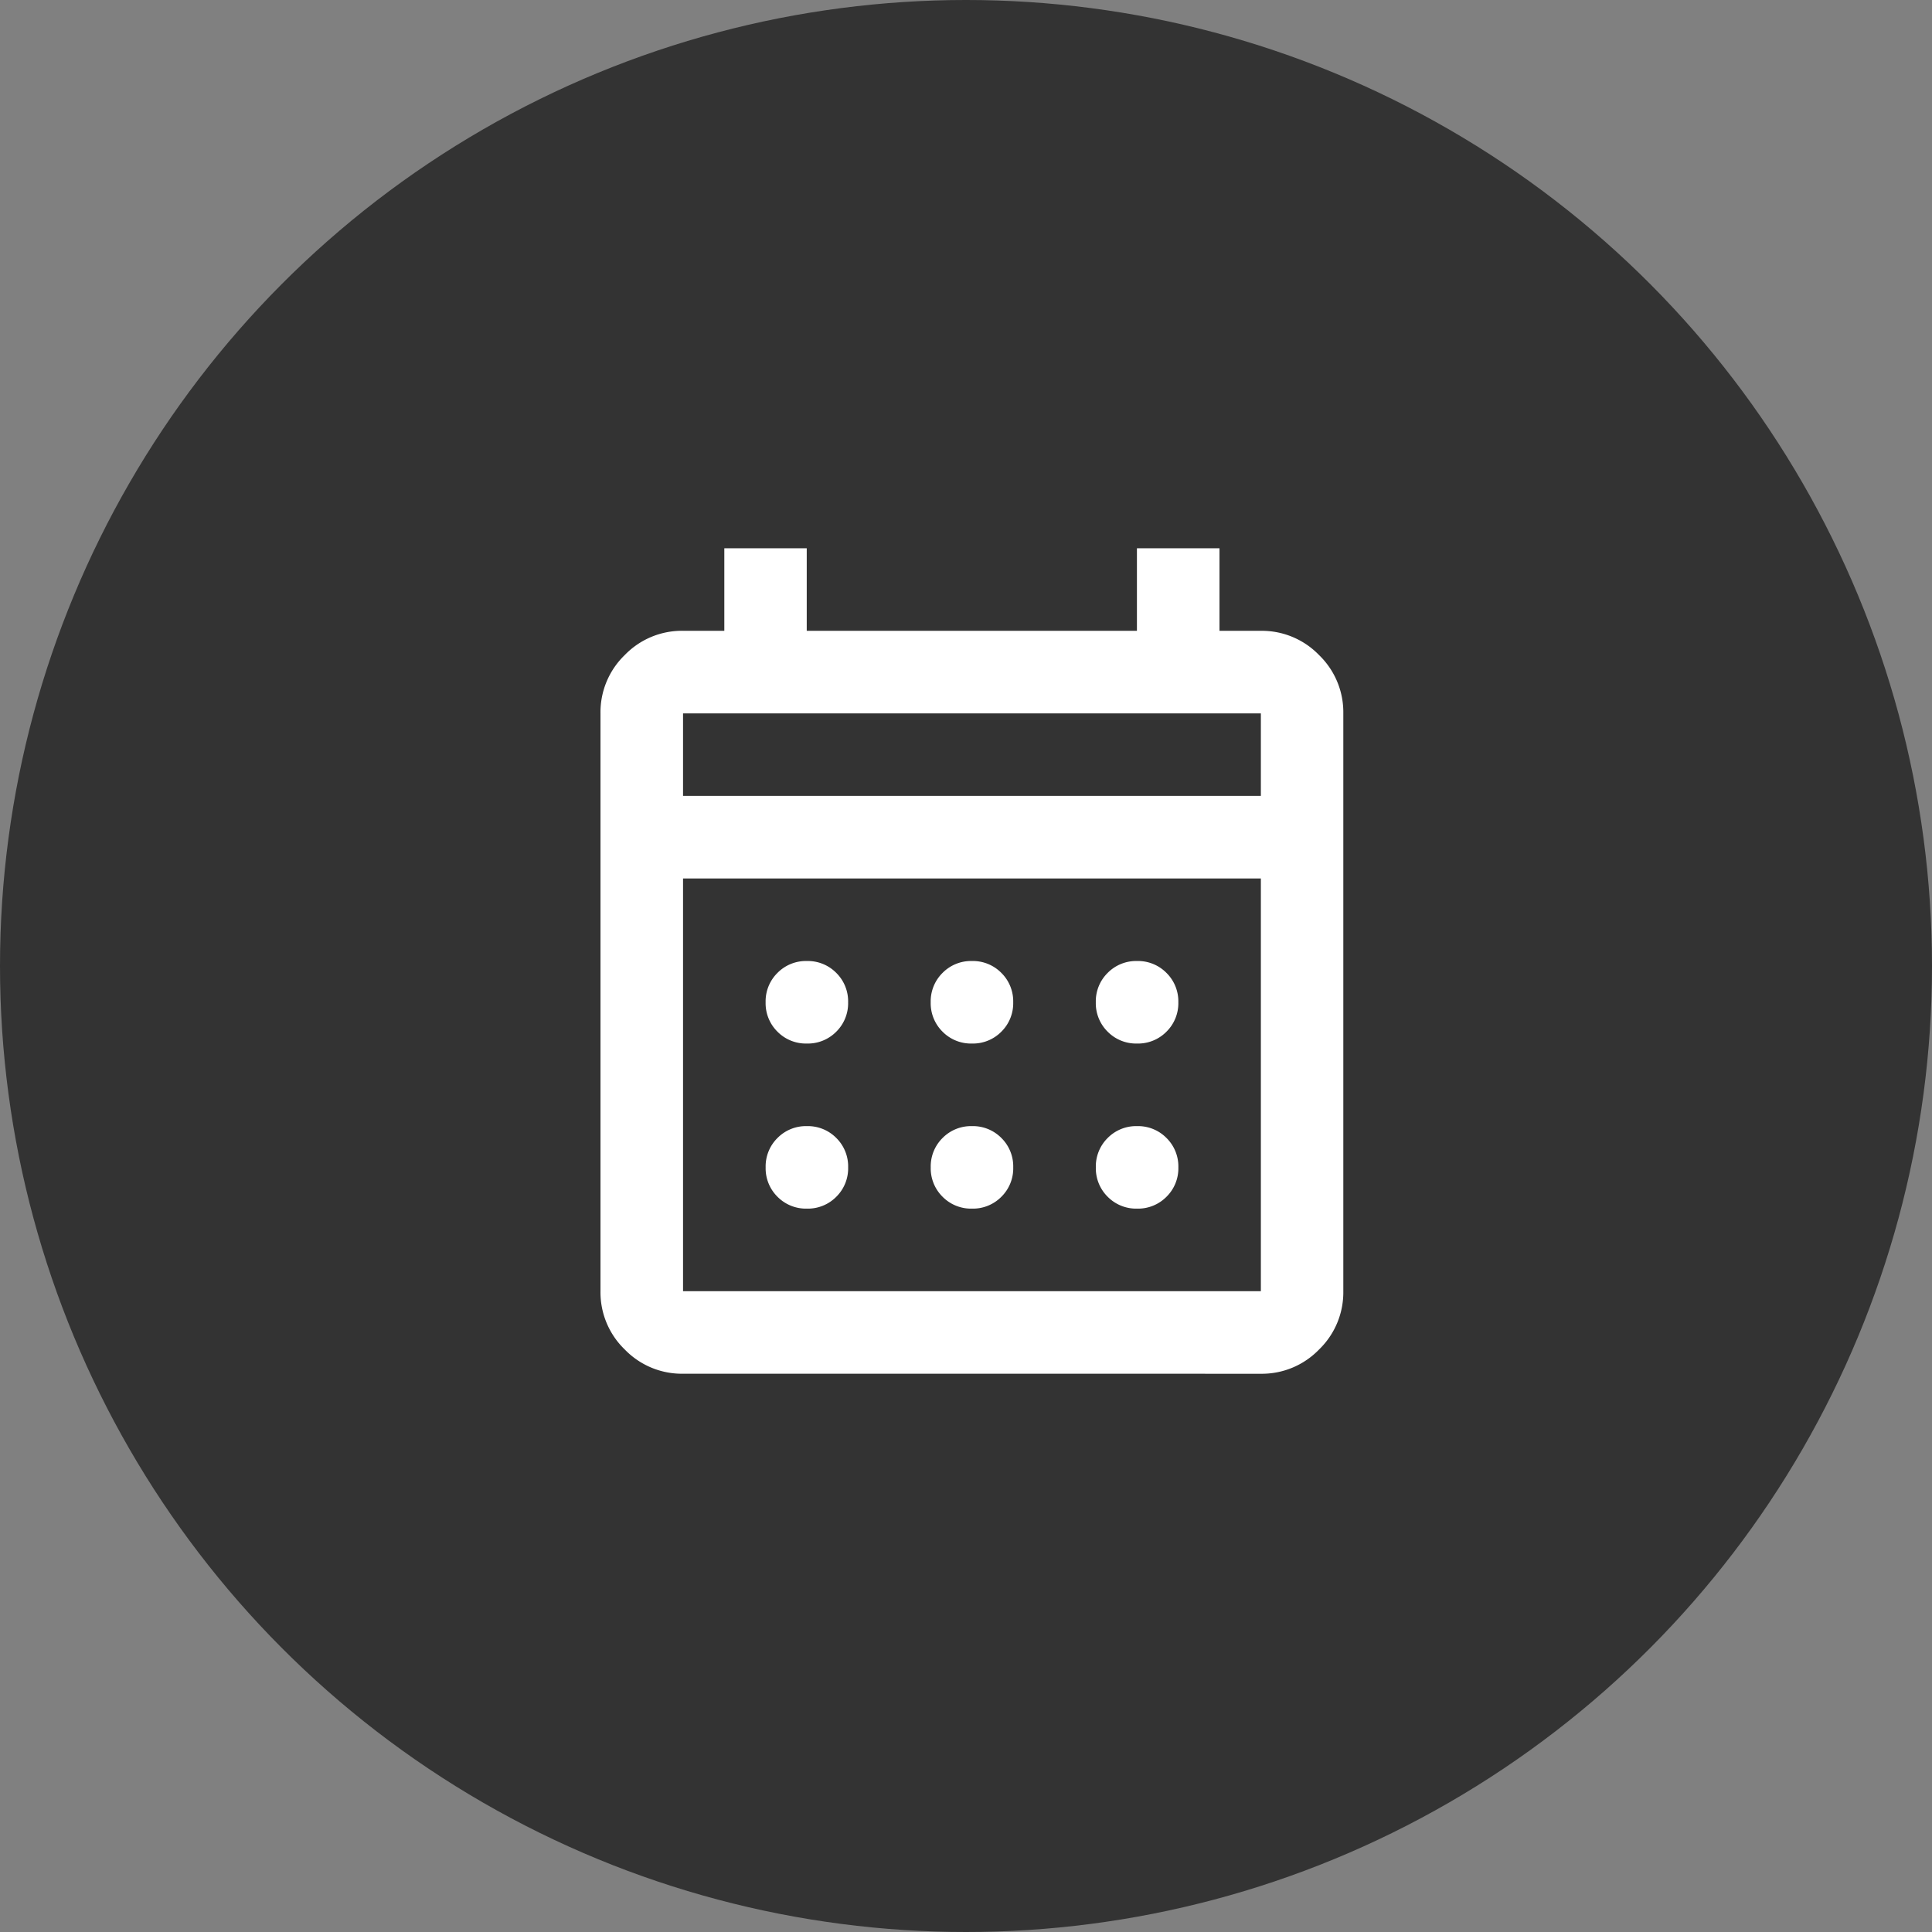 <svg xmlns="http://www.w3.org/2000/svg" width="74" height="74" viewBox="0 0 74 74">
  <rect x="0" y="0" width="74" height="74" fill="#808080" stroke="none"/>
  <g id="グループ_676" data-name="グループ 676" transform="translate(-328 -104)">
    <circle id="楕円形_15" data-name="楕円形 15" cx="37" cy="37" r="37" transform="translate(328 104)" fill="#333"/>
    <path id="calendar_month_FILL0_wght400_GRAD0_opsz24" d="M123.162-848.383a3.044,3.044,0,0,1-2.233-.929,3.044,3.044,0,0,1-.929-2.233v-22.132a3.044,3.044,0,0,1,.929-2.233,3.044,3.044,0,0,1,2.233-.929h1.581V-880H127.9v3.162h12.647V-880h3.162v3.162h1.581a3.044,3.044,0,0,1,2.233.929,3.044,3.044,0,0,1,.929,2.233v22.132a3.045,3.045,0,0,1-.929,2.233,3.044,3.044,0,0,1-2.233.929Zm0-3.162h22.132v-15.808H123.162Zm0-18.97h22.132v-3.161H123.162Zm0,0v0Zm11.066,9.485a1.53,1.53,0,0,1-1.126-.454,1.53,1.53,0,0,1-.454-1.126,1.529,1.529,0,0,1,.454-1.126,1.529,1.529,0,0,1,1.126-.455,1.529,1.529,0,0,1,1.126.455,1.529,1.529,0,0,1,.454,1.126,1.53,1.53,0,0,1-.454,1.126A1.53,1.53,0,0,1,134.228-861.03Zm-6.323,0a1.53,1.53,0,0,1-1.126-.454,1.53,1.53,0,0,1-.454-1.126,1.529,1.529,0,0,1,.454-1.126,1.529,1.529,0,0,1,1.126-.455,1.529,1.529,0,0,1,1.126.455,1.529,1.529,0,0,1,.454,1.126,1.53,1.53,0,0,1-.454,1.126A1.53,1.53,0,0,1,127.9-861.03Zm12.647,0a1.53,1.53,0,0,1-1.126-.454,1.53,1.53,0,0,1-.454-1.126,1.529,1.529,0,0,1,.454-1.126,1.529,1.529,0,0,1,1.126-.455,1.529,1.529,0,0,1,1.126.455,1.529,1.529,0,0,1,.455,1.126,1.53,1.53,0,0,1-.455,1.126A1.529,1.529,0,0,1,140.551-861.03Zm-6.323,6.323a1.53,1.53,0,0,1-1.126-.454,1.53,1.53,0,0,1-.454-1.126,1.53,1.53,0,0,1,.454-1.126,1.53,1.53,0,0,1,1.126-.454,1.53,1.53,0,0,1,1.126.454,1.53,1.53,0,0,1,.454,1.126,1.53,1.53,0,0,1-.454,1.126A1.53,1.53,0,0,1,134.228-854.707Zm-6.323,0a1.53,1.53,0,0,1-1.126-.454,1.53,1.53,0,0,1-.454-1.126,1.53,1.53,0,0,1,.454-1.126,1.53,1.53,0,0,1,1.126-.454,1.53,1.53,0,0,1,1.126.454,1.53,1.53,0,0,1,.454,1.126,1.53,1.53,0,0,1-.454,1.126A1.53,1.53,0,0,1,127.9-854.707Zm12.647,0a1.53,1.53,0,0,1-1.126-.454,1.53,1.53,0,0,1-.454-1.126,1.53,1.53,0,0,1,.454-1.126,1.53,1.53,0,0,1,1.126-.454,1.529,1.529,0,0,1,1.126.454,1.53,1.53,0,0,1,.455,1.126,1.529,1.529,0,0,1-.455,1.126A1.529,1.529,0,0,1,140.551-854.707Z" transform="translate(231 1005)" fill="#fff"/>
  </g>
</svg>
